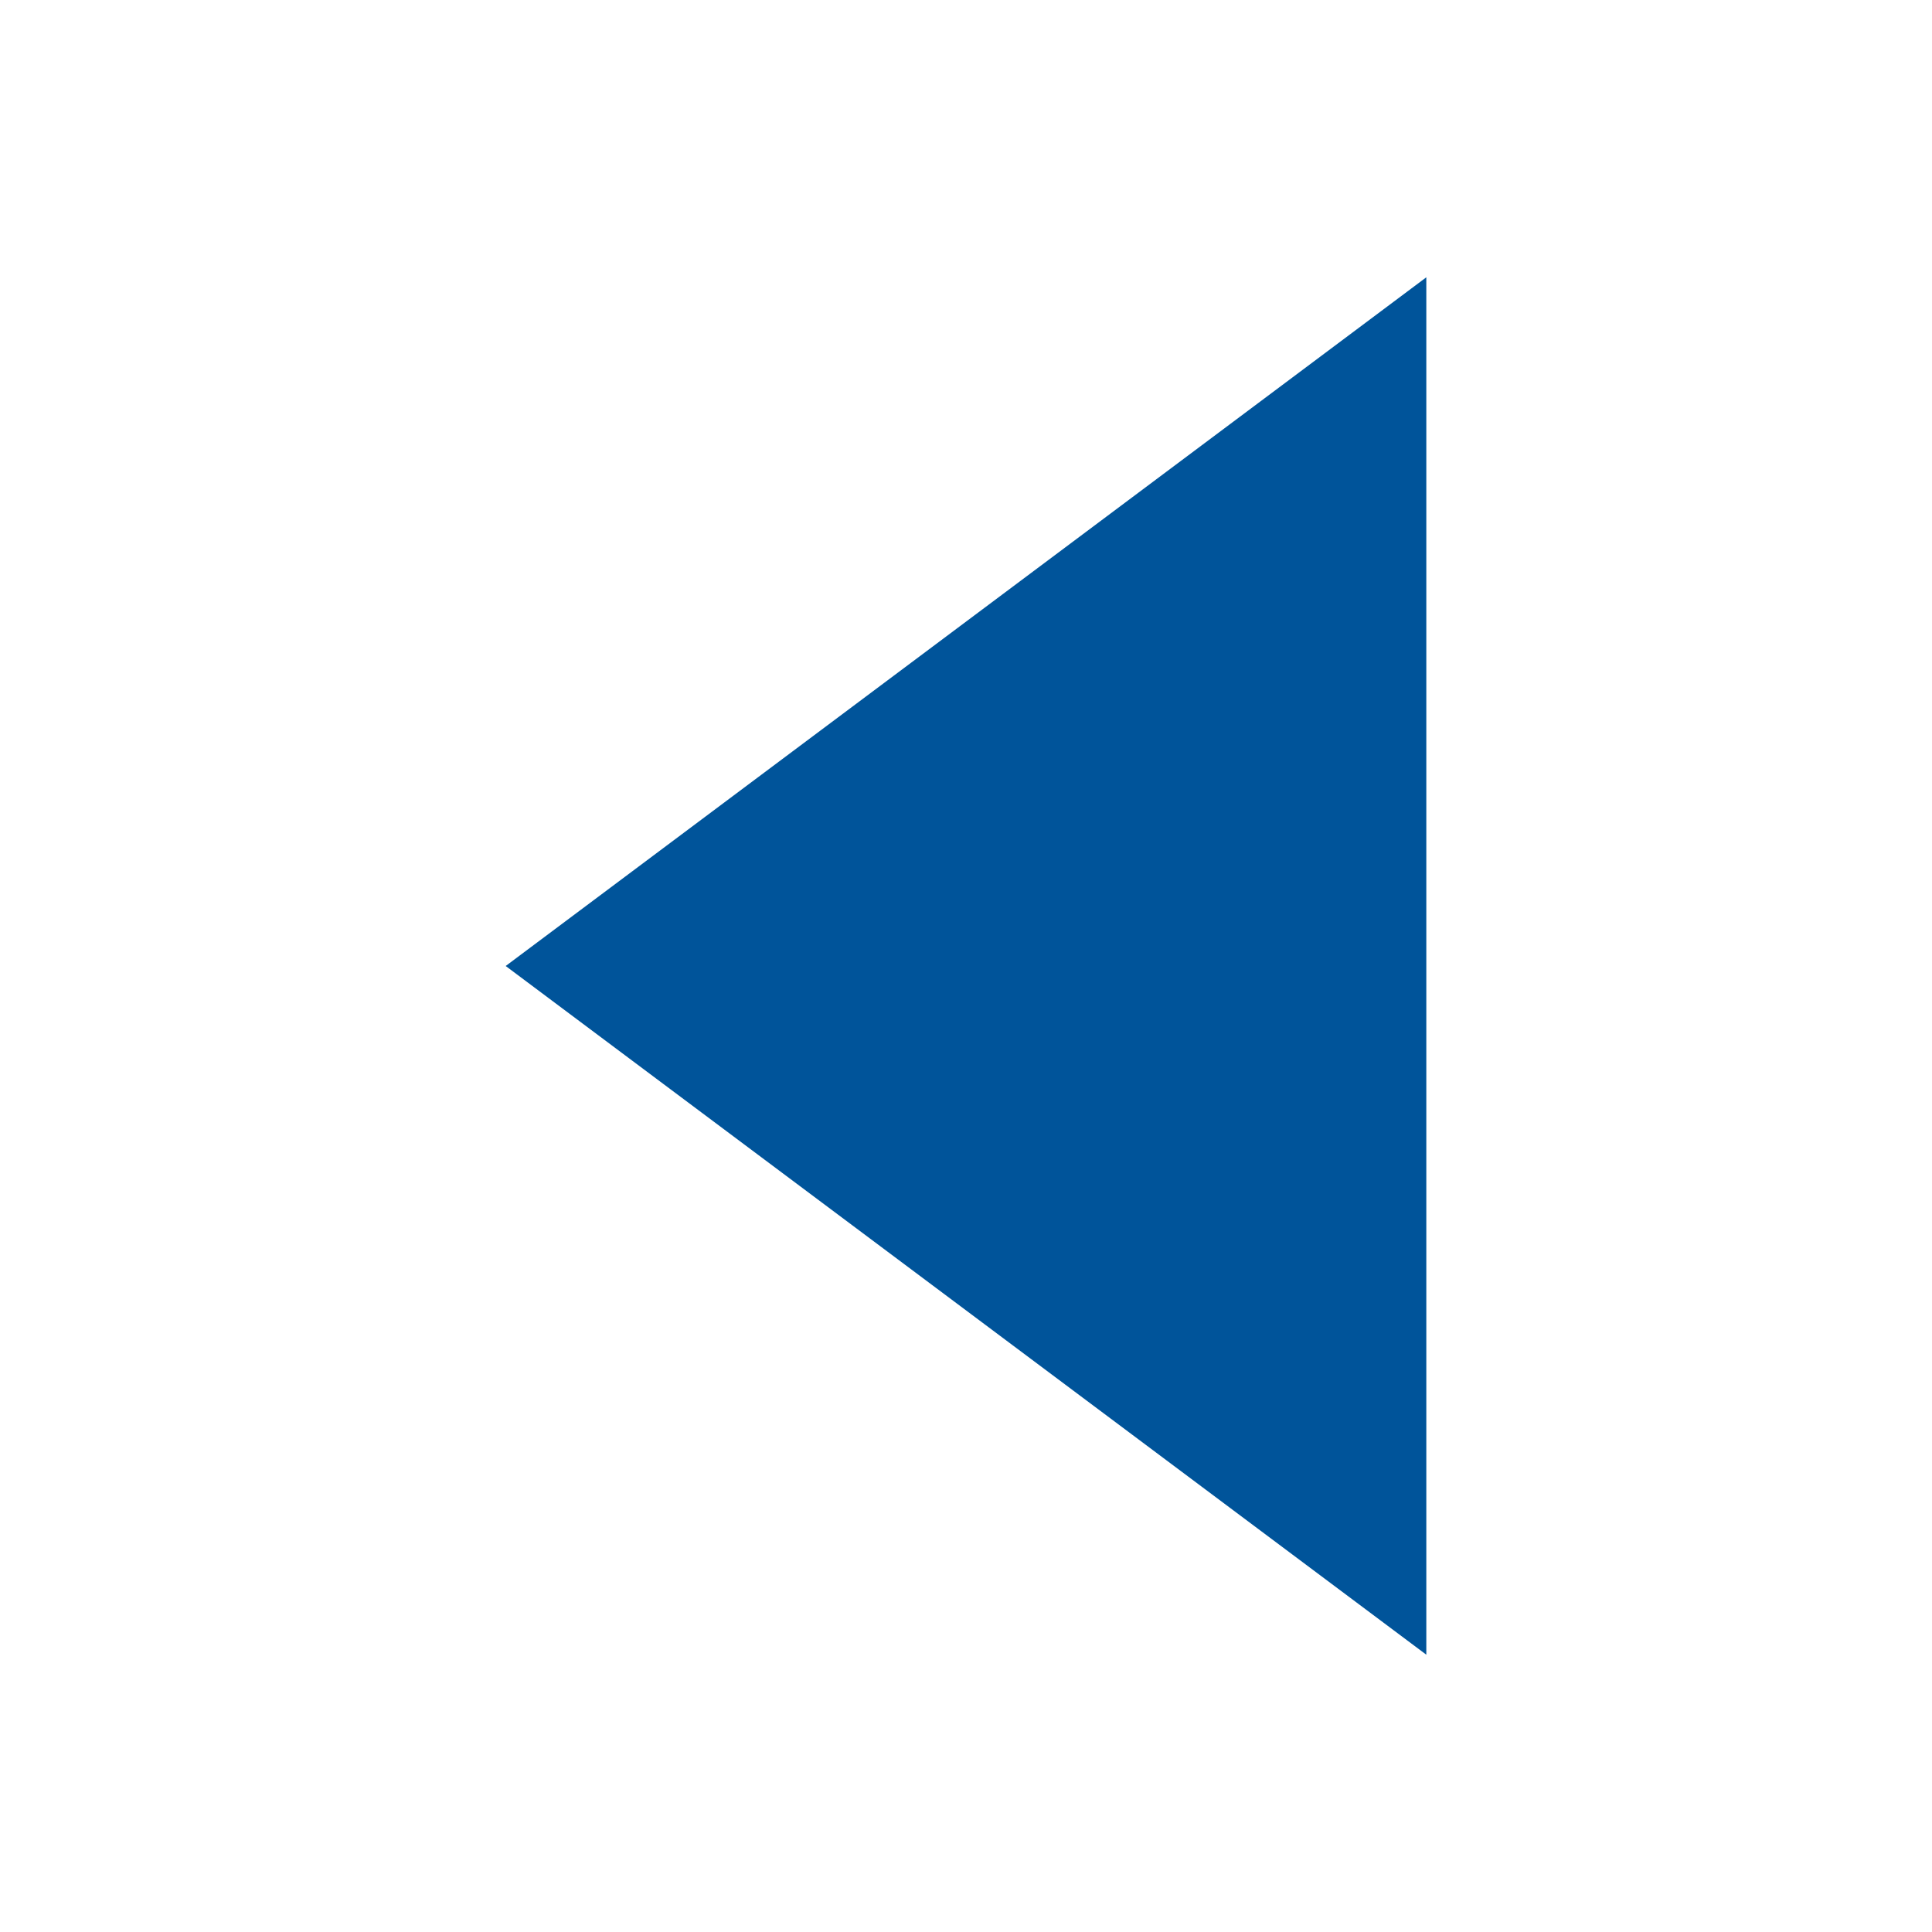 <?xml version="1.0" standalone="no"?><!DOCTYPE svg PUBLIC "-//W3C//DTD SVG 1.1//EN" "http://www.w3.org/Graphics/SVG/1.1/DTD/svg11.dtd"><svg t="1728960792806" class="icon" viewBox="0 0 1024 1024" version="1.1" xmlns="http://www.w3.org/2000/svg" p-id="9221" xmlns:xlink="http://www.w3.org/1999/xlink" width="80" height="80"><path d="M268.026 511.998l487.951 365.026L755.976 146.976 268.026 511.998" p-id="9222" fill="#00549a"></path></svg>